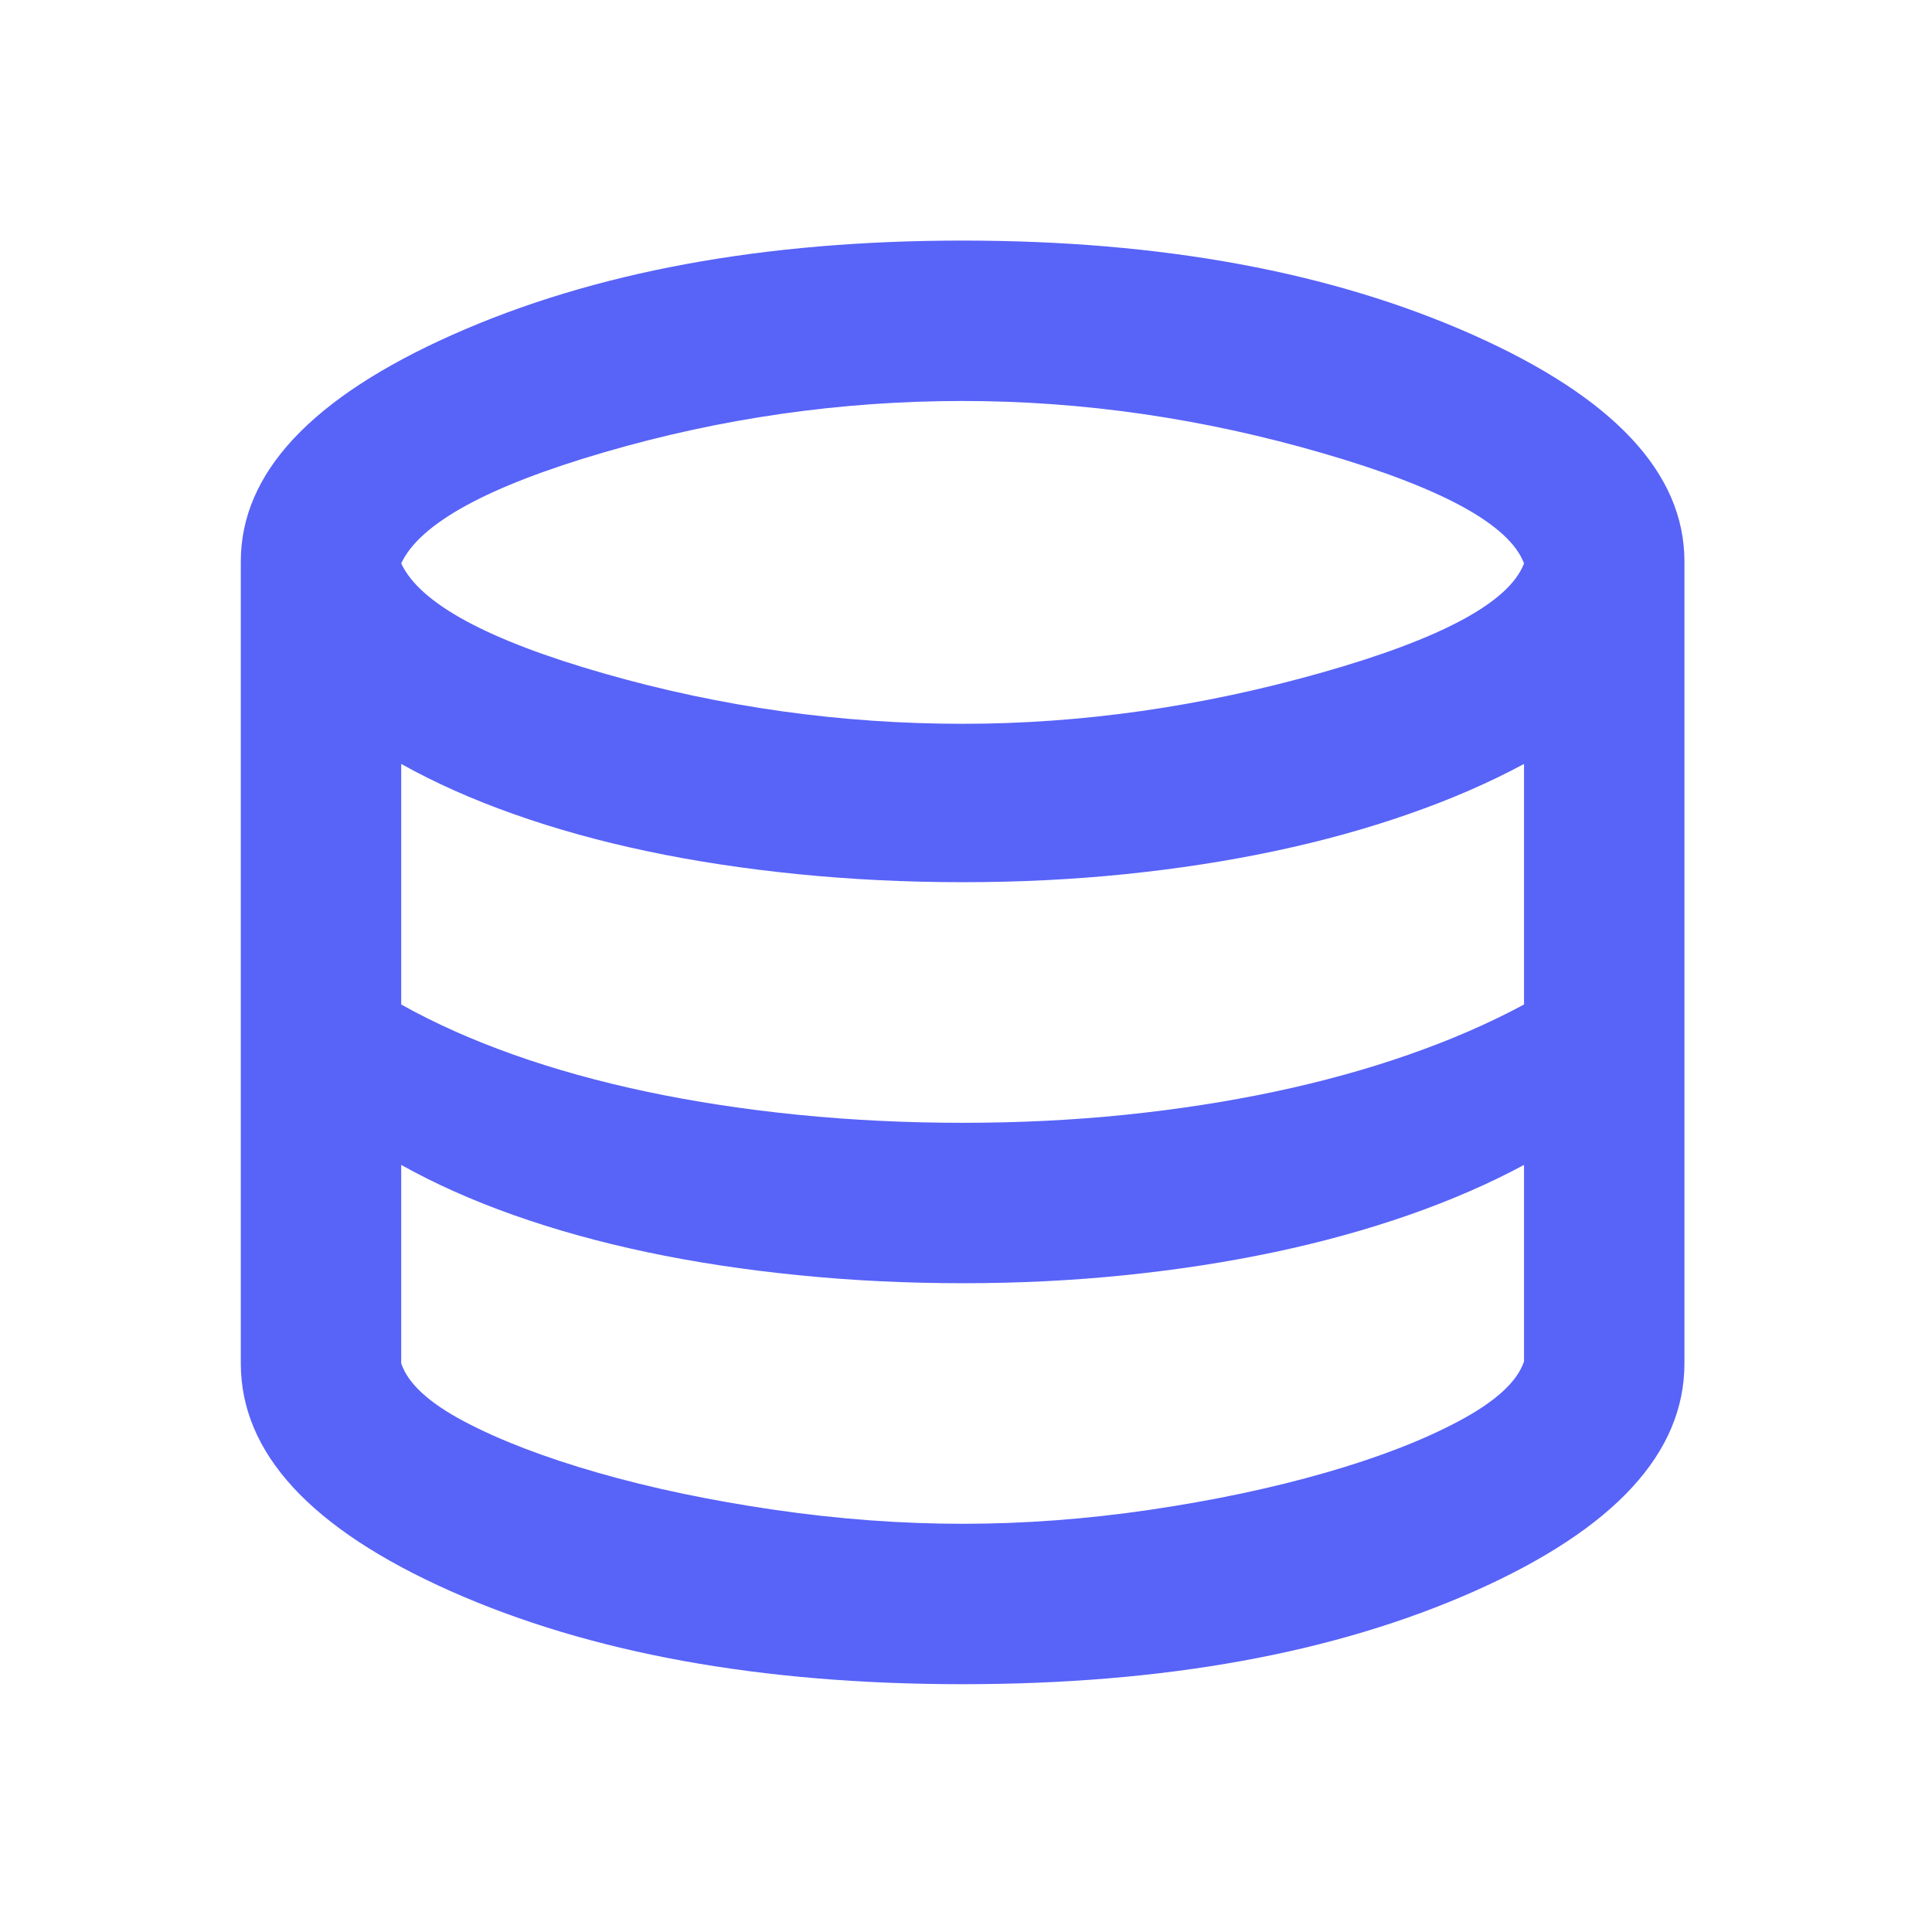 <svg width="42" height="42" viewBox="0 0 42 42" fill="none" xmlns="http://www.w3.org/2000/svg">
<mask id="mask0_10847_13415" style="mask-type:alpha" maskUnits="userSpaceOnUse" x="0" y="0" width="42" height="42">
<rect width="41.844" height="41.844" fill="#D9D9D9"/>
</mask>
<g mask="url(#mask0_10847_13415)">
<path d="M20.927 36.613C16.539 36.613 12.827 35.938 9.79 34.587C6.754 33.235 5.235 31.586 5.235 29.639V12.204C5.235 10.287 6.768 8.645 9.834 7.279C12.899 5.913 16.597 5.23 20.927 5.23C25.256 5.23 28.954 5.913 32.02 7.279C35.085 8.645 36.618 10.287 36.618 12.204V29.639C36.618 31.586 35.1 33.235 32.063 34.587C29.027 35.938 25.314 36.613 20.927 36.613ZM20.927 15.735C23.513 15.735 26.114 15.364 28.729 14.623C31.344 13.883 32.812 13.091 33.131 12.248C32.812 11.405 31.351 10.606 28.751 9.851C26.15 9.095 23.542 8.717 20.927 8.717C18.282 8.717 15.689 9.088 13.146 9.829C10.604 10.57 9.129 11.376 8.722 12.248C9.129 13.12 10.604 13.919 13.146 14.645C15.689 15.372 18.282 15.735 20.927 15.735ZM20.927 24.409C22.147 24.409 23.324 24.351 24.457 24.235C25.591 24.118 26.673 23.951 27.705 23.733C28.736 23.515 29.71 23.247 30.625 22.927C31.54 22.607 32.376 22.244 33.131 21.837V16.607C32.376 17.014 31.54 17.377 30.625 17.696C29.71 18.016 28.736 18.285 27.705 18.503C26.673 18.721 25.591 18.888 24.457 19.004C23.324 19.12 22.147 19.178 20.927 19.178C19.706 19.178 18.515 19.12 17.353 19.004C16.19 18.888 15.093 18.721 14.062 18.503C13.03 18.285 12.064 18.016 11.163 17.696C10.262 17.377 9.449 17.014 8.722 16.607V21.837C9.449 22.244 10.262 22.607 11.163 22.927C12.064 23.247 13.03 23.515 14.062 23.733C15.093 23.951 16.19 24.118 17.353 24.235C18.515 24.351 19.706 24.409 20.927 24.409ZM20.927 33.126C22.263 33.126 23.622 33.025 25.002 32.821C26.382 32.618 27.654 32.349 28.816 32.015C29.978 31.681 30.952 31.303 31.736 30.882C32.521 30.46 32.986 30.032 33.131 29.596V25.324C32.376 25.731 31.54 26.094 30.625 26.414C29.71 26.733 28.736 27.002 27.705 27.22C26.673 27.438 25.591 27.605 24.457 27.721C23.324 27.838 22.147 27.896 20.927 27.896C19.706 27.896 18.515 27.838 17.353 27.721C16.19 27.605 15.093 27.438 14.062 27.22C13.03 27.002 12.064 26.733 11.163 26.414C10.262 26.094 9.449 25.731 8.722 25.324V29.639C8.868 30.075 9.325 30.497 10.095 30.903C10.865 31.31 11.832 31.681 12.994 32.015C14.156 32.349 15.435 32.618 16.83 32.821C18.224 33.025 19.59 33.126 20.927 33.126Z" fill="#5863F8"/>
</g>
</svg>
